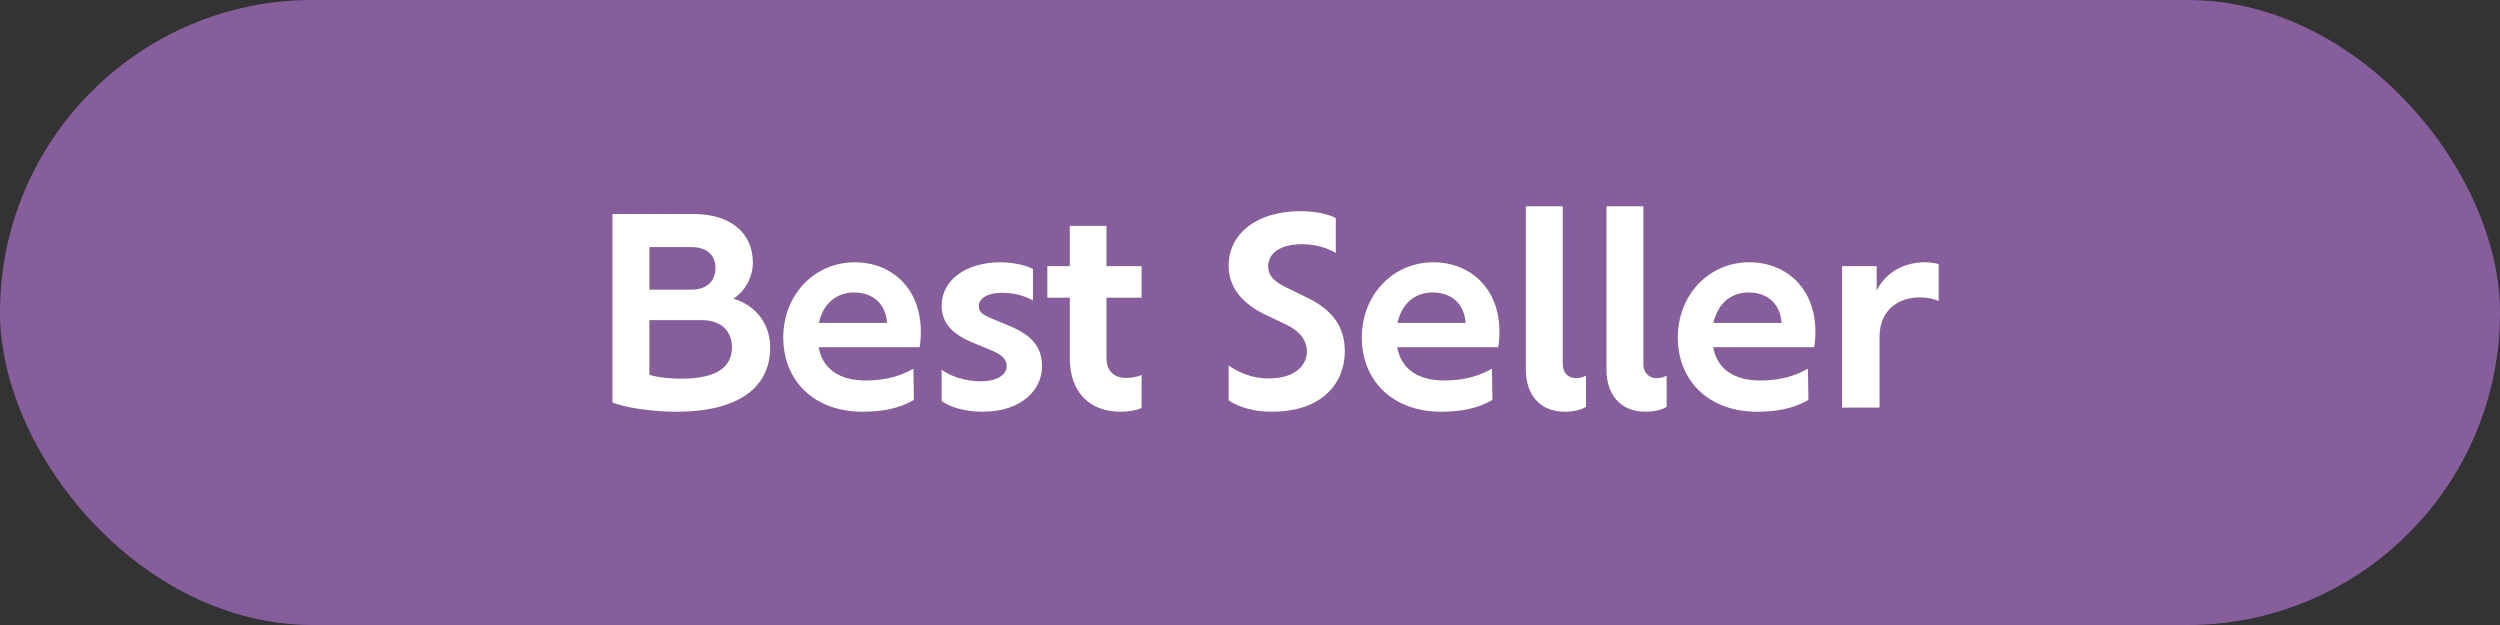 <svg xmlns="http://www.w3.org/2000/svg" width="92" height="23" viewBox="0 0 92 23" fill="none"><rect x="0" y="0" width="92" height="23" fill="#333333" stroke="none"/><rect width="92" height="23" rx="11.5" fill="#865E9C"></rect><path d="M26.984 10.991C27.697 11.191 28.343 11.818 28.343 12.787C28.343 14.278 27.146 15.152 24.894 15.152C24.011 15.152 22.985 15 22.538 14.81V7.875H25.521C26.918 7.875 27.706 8.597 27.706 9.671C27.706 10.203 27.402 10.744 26.984 10.991ZM26.329 9.861C26.329 9.443 26.072 9.091 25.426 9.091H23.897V10.659H25.445C26.072 10.659 26.329 10.288 26.329 9.861ZM25.056 13.936C26.462 13.936 26.937 13.451 26.937 12.777C26.937 12.226 26.585 11.78 25.816 11.78H23.897V13.793C24.182 13.889 24.685 13.936 25.056 13.936ZM33.887 12.207C33.887 12.444 33.868 12.644 33.84 12.777H30.125C30.268 13.566 30.876 14.002 31.854 14.002C32.633 14.002 33.194 13.812 33.612 13.566L33.631 14.715C33.08 15.047 32.415 15.152 31.74 15.152C29.992 15.152 28.824 14.04 28.824 12.416C28.824 10.858 29.964 9.652 31.455 9.652C32.804 9.652 33.887 10.601 33.887 12.207ZM31.427 10.763C30.762 10.763 30.287 11.191 30.135 11.884H32.643C32.595 11.181 32.13 10.763 31.427 10.763ZM36.152 15.152C35.487 15.152 34.936 14.972 34.651 14.753V13.604C34.946 13.832 35.506 14.031 36.086 14.031C36.779 14.031 37.045 13.736 37.045 13.48C37.045 13.214 36.874 13.053 36.456 12.882L35.839 12.625C35.079 12.321 34.651 11.912 34.651 11.238C34.651 10.364 35.478 9.652 36.827 9.652C37.302 9.652 37.786 9.775 38.014 9.899V11.057C37.739 10.905 37.359 10.773 36.884 10.773C36.342 10.773 36.019 10.982 36.019 11.257C36.019 11.476 36.143 11.58 36.504 11.723L37.093 11.97C37.957 12.321 38.347 12.748 38.347 13.489C38.347 14.316 37.625 15.152 36.152 15.152ZM42.01 10.953H40.718V13.166C40.718 13.632 40.974 13.908 41.44 13.908C41.62 13.908 41.886 13.87 42.01 13.793V15.009C41.849 15.095 41.535 15.152 41.25 15.152C40.081 15.152 39.369 14.421 39.369 13.185V10.953H38.542V9.794H39.369V8.312H40.718V9.794H42.01V10.953ZM46.791 15.152C46.145 15.152 45.575 14.981 45.214 14.734V13.451C45.556 13.689 46.05 13.927 46.687 13.927C47.684 13.927 48.093 13.423 48.093 12.938C48.093 12.53 47.855 12.197 47.304 11.931L46.525 11.561C45.727 11.162 45.214 10.592 45.214 9.775C45.214 8.616 46.231 7.771 47.855 7.771C48.454 7.771 48.919 7.894 49.157 8.027V9.309C48.881 9.139 48.416 8.986 47.931 8.986C47.124 8.986 46.668 9.309 46.668 9.803C46.668 10.127 46.867 10.354 47.342 10.582L48.102 10.953C49.052 11.409 49.489 12.046 49.489 12.919C49.489 14.098 48.663 15.152 46.791 15.152ZM55.179 12.207C55.179 12.444 55.16 12.644 55.131 12.777H51.417C51.559 13.566 52.167 14.002 53.146 14.002C53.925 14.002 54.485 13.812 54.903 13.566L54.922 14.715C54.371 15.047 53.706 15.152 53.032 15.152C51.284 15.152 50.115 14.04 50.115 12.416C50.115 10.858 51.255 9.652 52.747 9.652C54.096 9.652 55.179 10.601 55.179 12.207ZM52.718 10.763C52.053 10.763 51.578 11.191 51.426 11.884H53.934C53.887 11.181 53.421 10.763 52.718 10.763ZM56.151 13.604V7.59H57.51V13.395C57.51 13.755 57.748 13.917 57.995 13.917C58.147 13.917 58.27 13.879 58.365 13.822V14.972C58.194 15.085 57.89 15.152 57.596 15.152C56.627 15.152 56.151 14.477 56.151 13.604ZM59.118 13.604V7.59H60.477V13.395C60.477 13.755 60.714 13.917 60.961 13.917C61.113 13.917 61.237 13.879 61.332 13.822V14.972C61.161 15.085 60.857 15.152 60.562 15.152C59.593 15.152 59.118 14.477 59.118 13.604ZM66.807 12.207C66.807 12.444 66.788 12.644 66.759 12.777H63.045C63.187 13.566 63.795 14.002 64.774 14.002C65.553 14.002 66.113 13.812 66.531 13.566L66.55 14.715C65.999 15.047 65.334 15.152 64.66 15.152C62.912 15.152 61.743 14.04 61.743 12.416C61.743 10.858 62.883 9.652 64.375 9.652C65.724 9.652 66.807 10.601 66.807 12.207ZM64.346 10.763C63.681 10.763 63.206 11.191 63.054 11.884H65.562C65.515 11.181 65.049 10.763 64.346 10.763ZM70.82 9.652C71 9.652 71.209 9.68 71.342 9.718V11.076C71.162 11.001 70.943 10.944 70.658 10.944C69.822 10.944 69.167 11.438 69.167 12.397V15H67.789V9.794H69.062V10.697C69.338 10.098 70.003 9.652 70.82 9.652Z" fill="white"></path></svg>